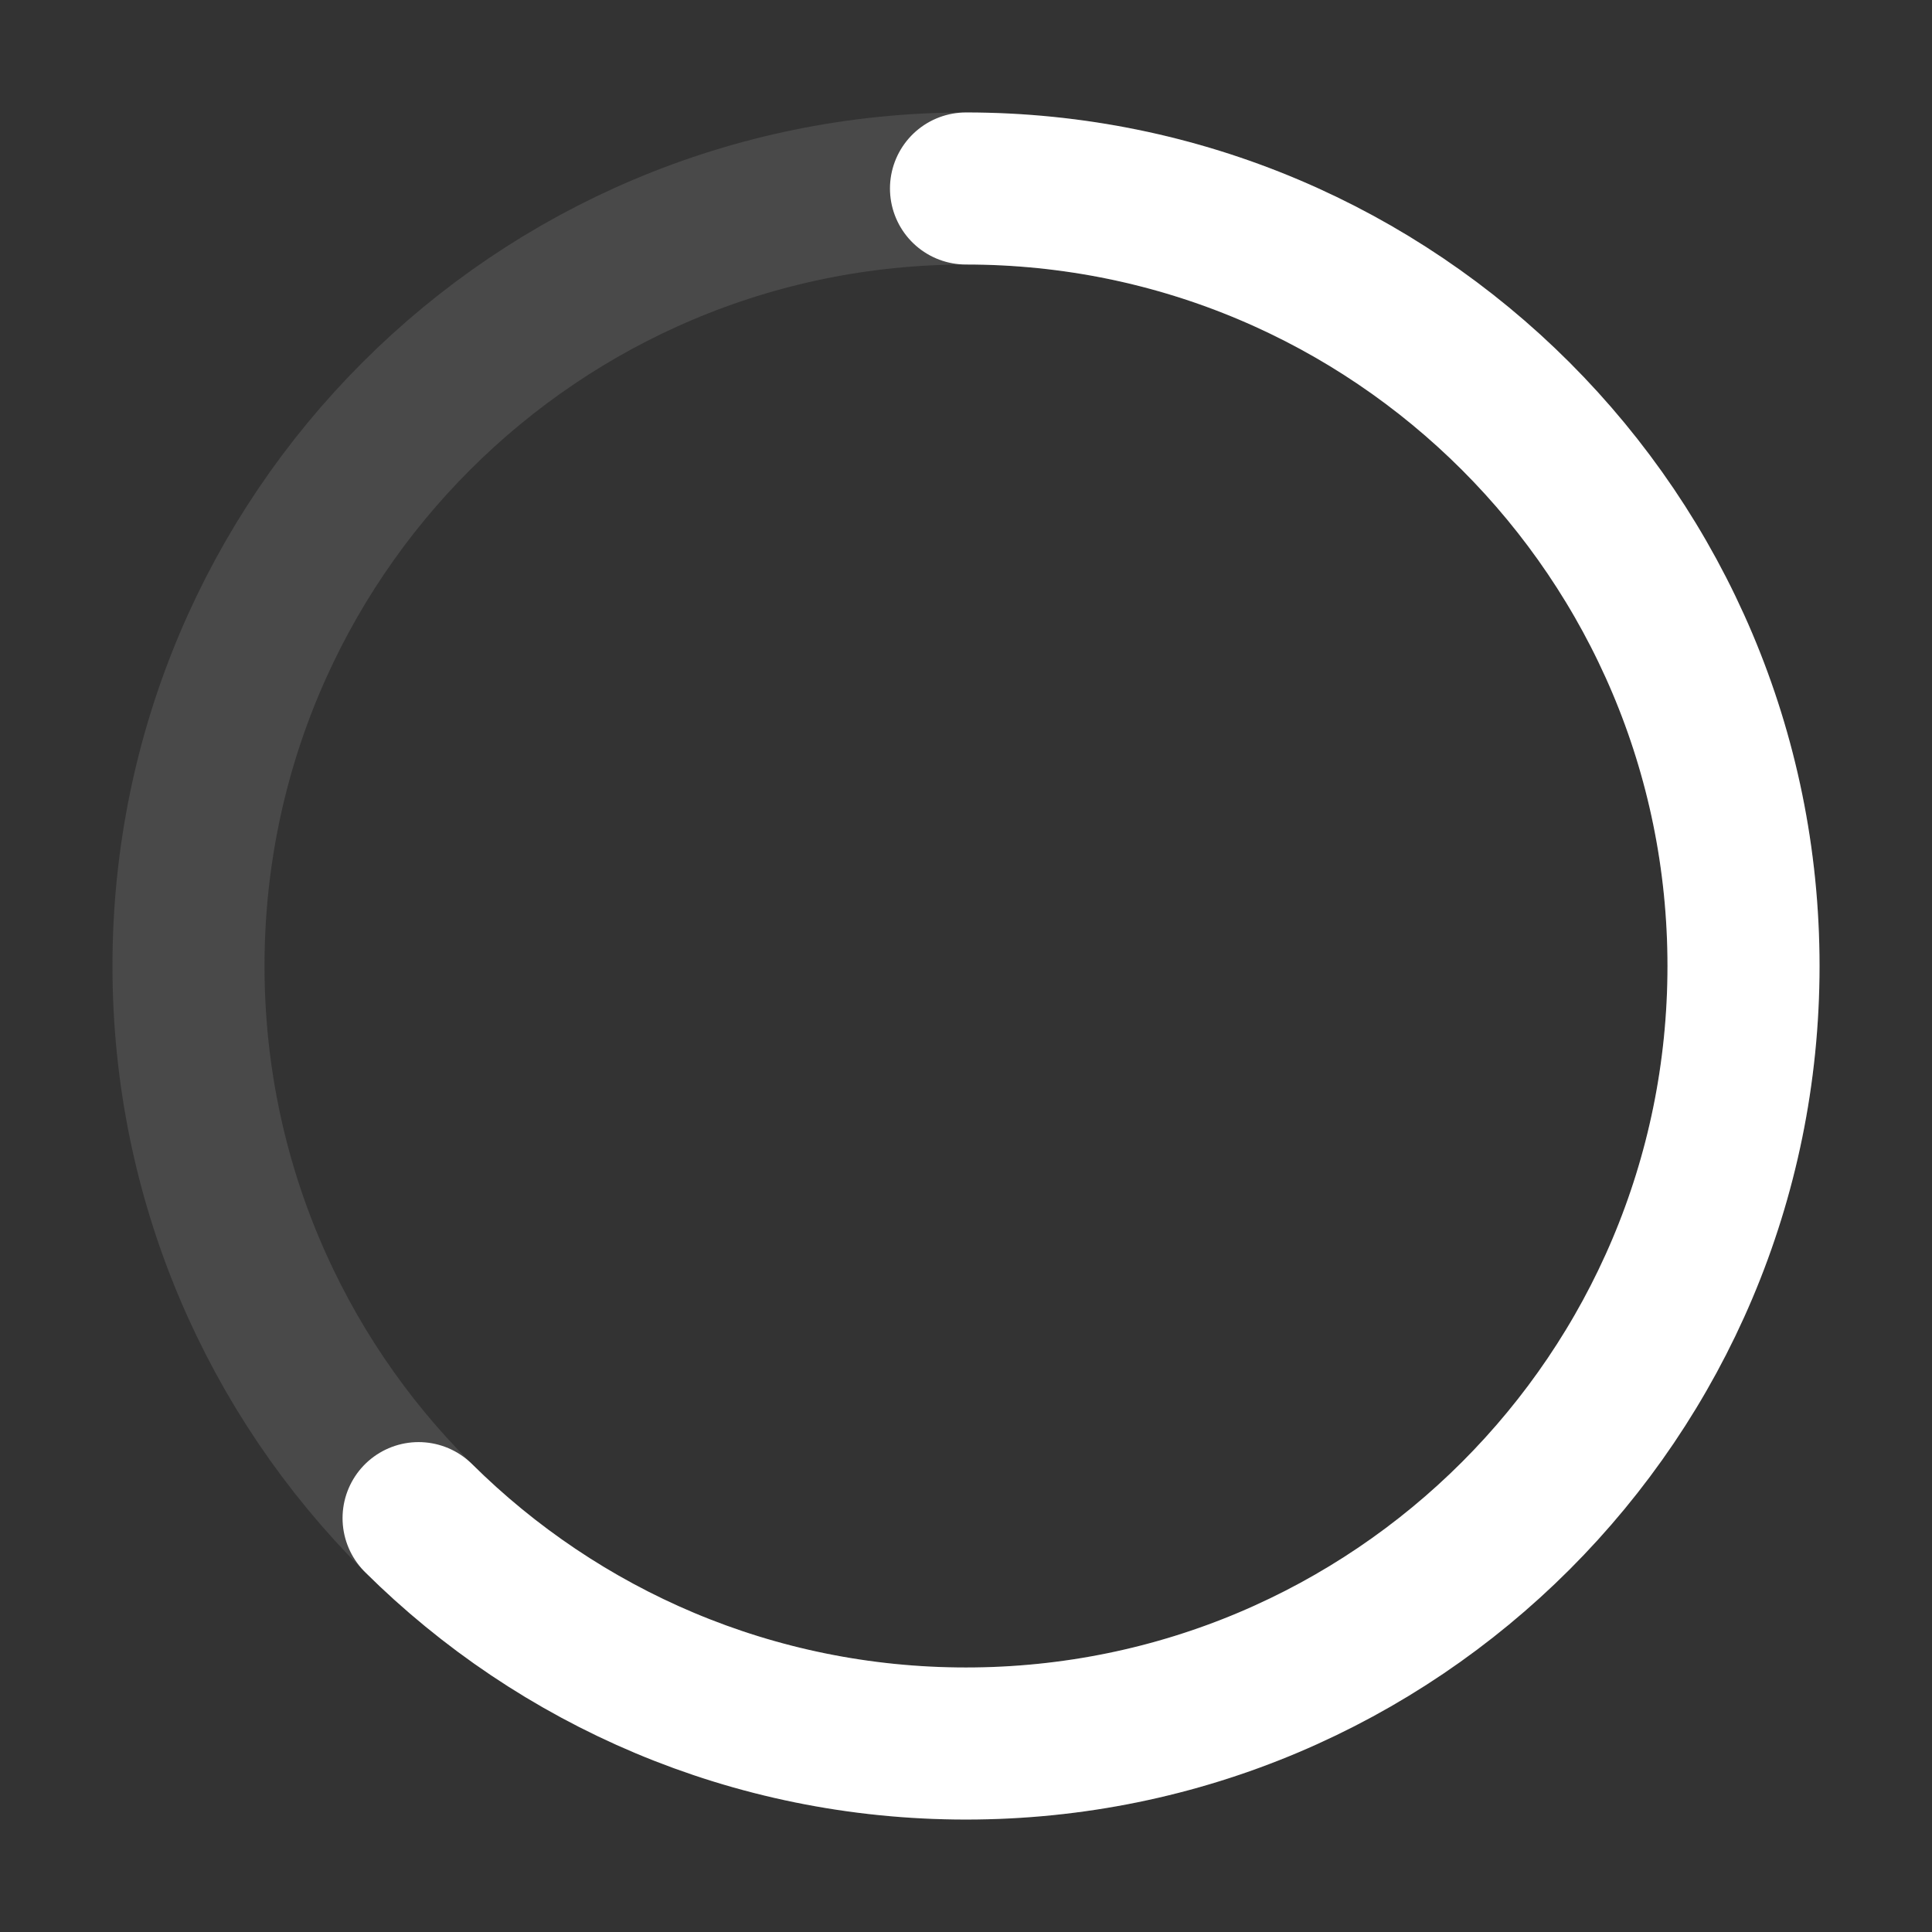 <svg width="41" height="41" viewBox="0 0 41 41" fill="none" xmlns="http://www.w3.org/2000/svg">
  <rect x="0" y="0" width="41" height="41" fill="#333333" stroke="none"/>
  <path opacity="0.2" fill-rule="evenodd" clip-rule="evenodd" d="M20.5 37C29.613 37 37 29.613 37 20.5C37 11.387 29.613 4 20.5 4C11.387 4 4 11.387 4 20.5C4 29.613 11.387 37 20.5 37Z" stroke="#A0A0A0" stroke-width="3.227"/>
  <path d="M8.883 32.217C11.864 35.174 15.969 37 20.5 37V37C29.612 37 37 29.613 37 20.5C37 11.387 29.612 4 20.5 4" stroke="#FFFFFF" stroke-width="3.227" stroke-linecap="round" stroke-linejoin="round"/>
</svg>
